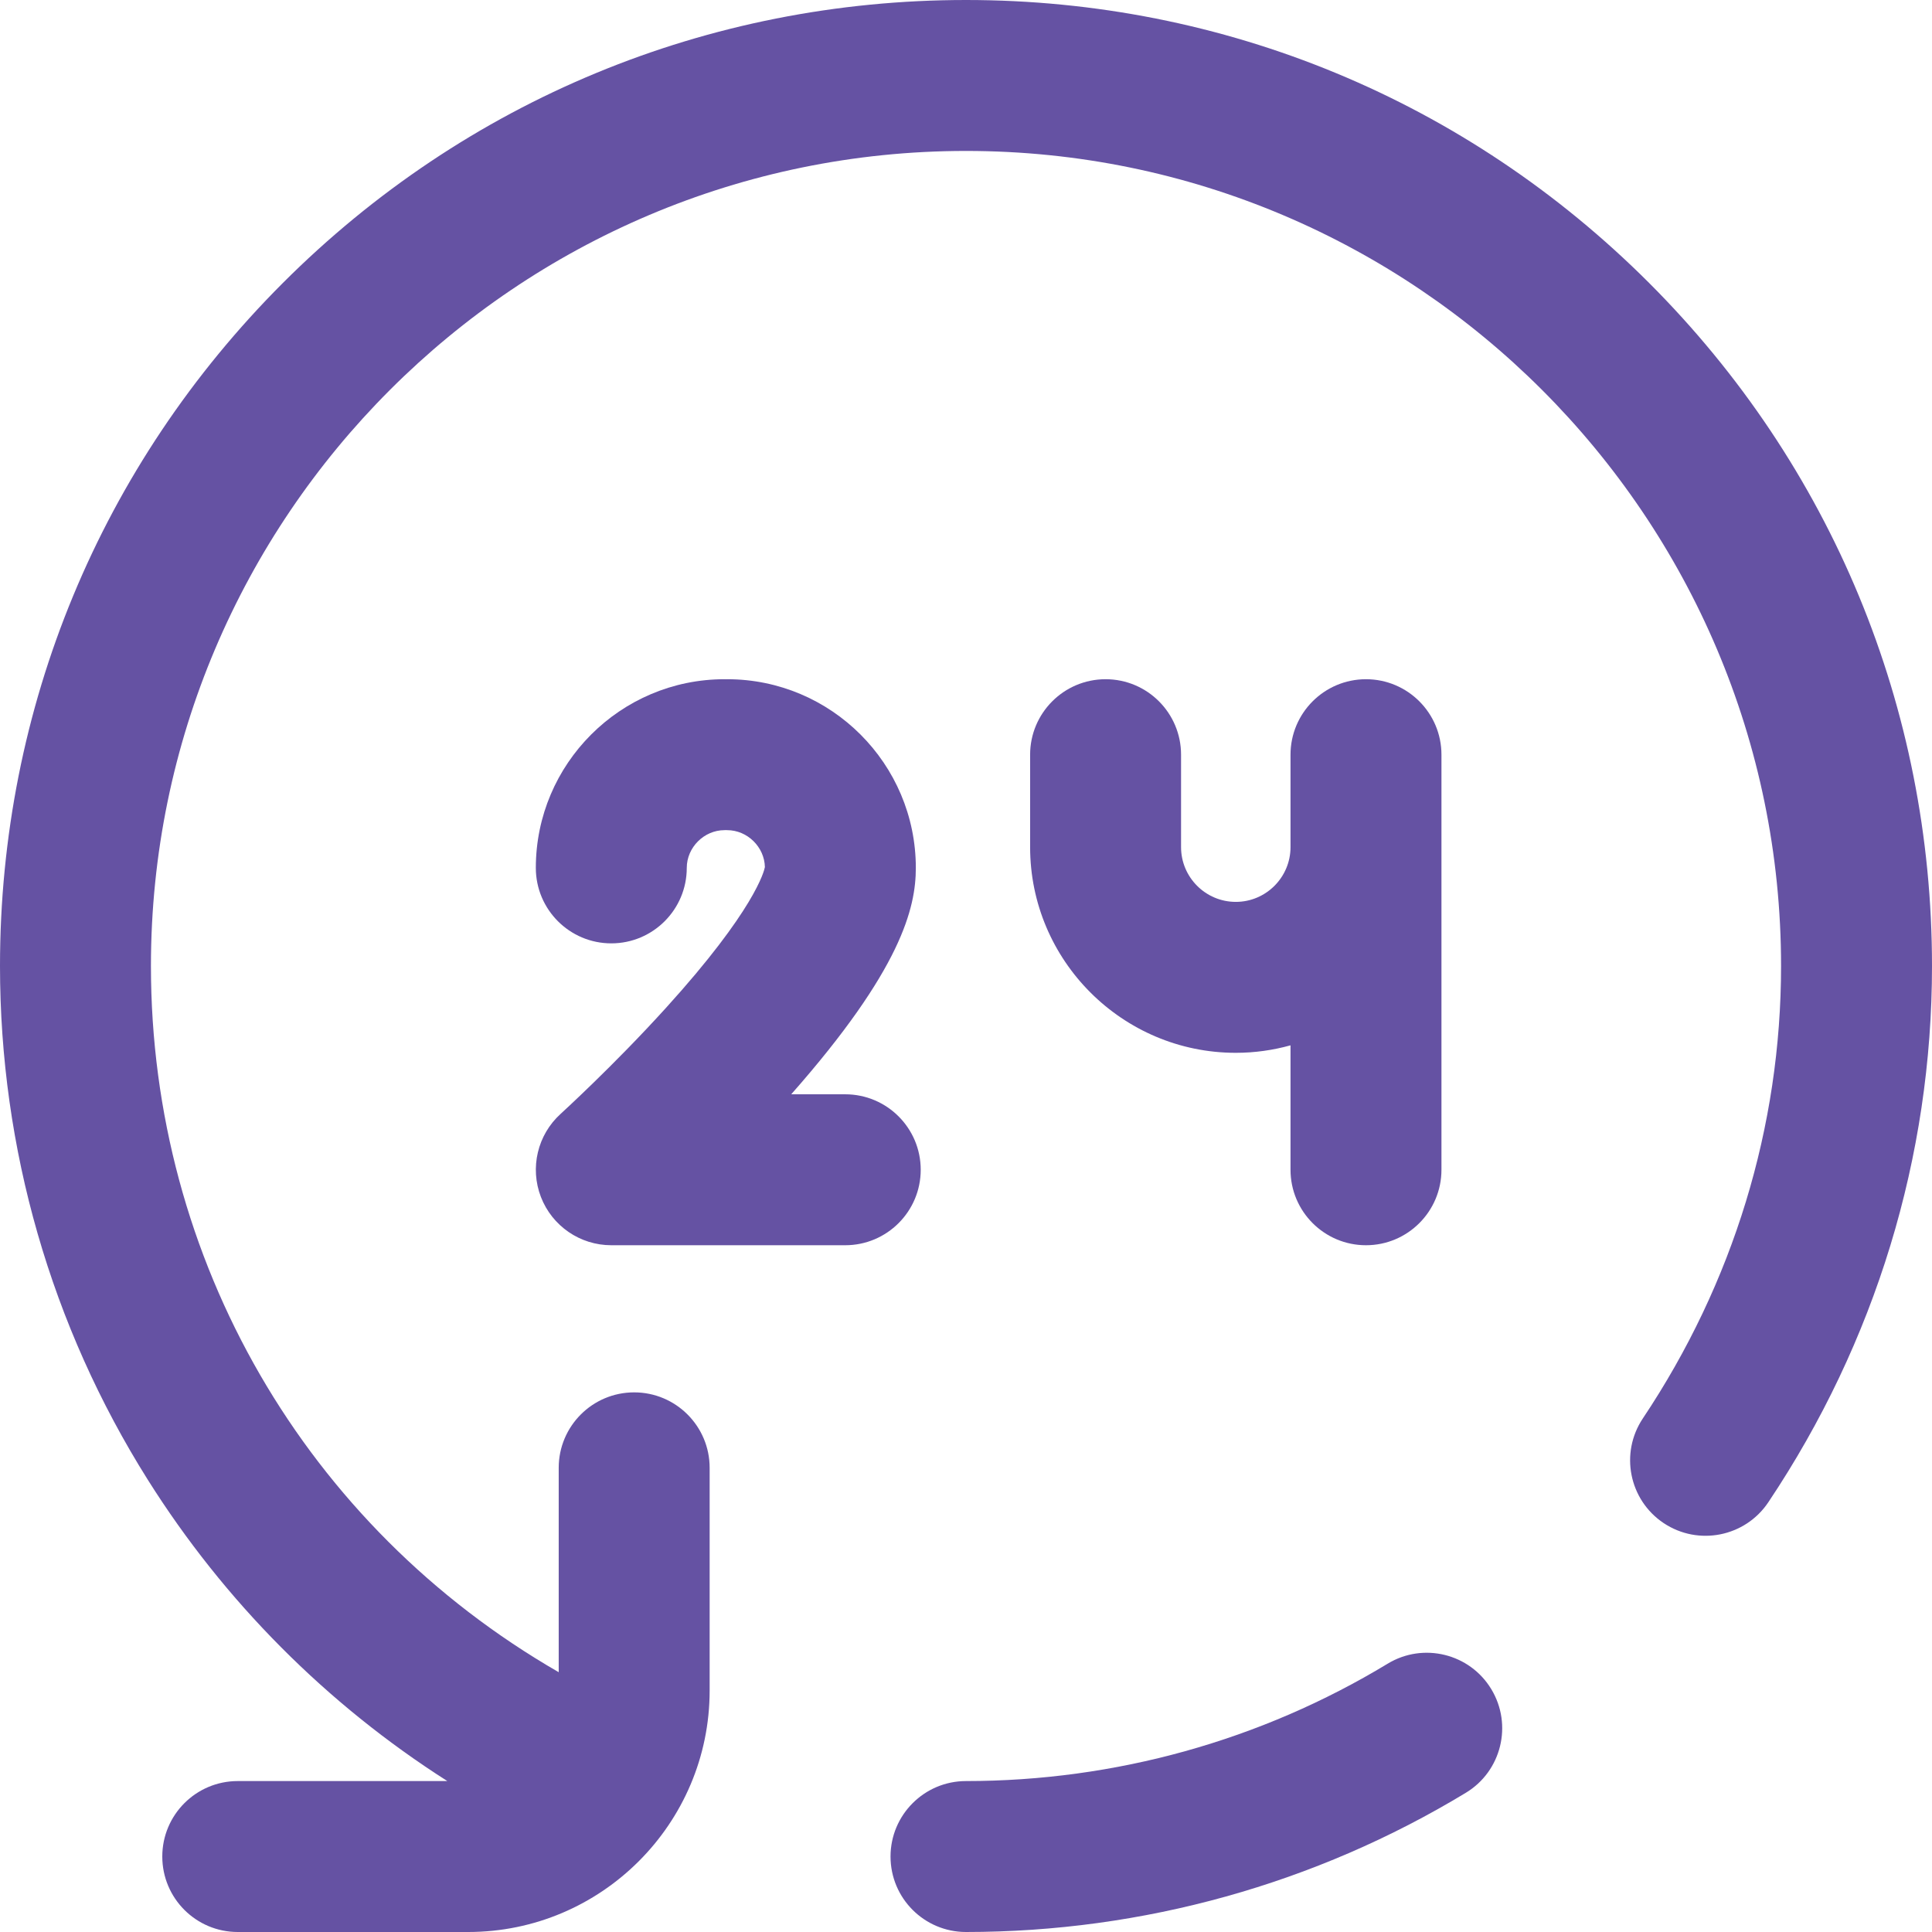 <svg width="32" height="32" viewBox="0 0 32 32" fill="none" xmlns="http://www.w3.org/2000/svg">
<g clip-path="url(#clip0_20005311_5206)">
<path d="M9.286 18.449C8.903 18.796 8.773 19.343 8.959 19.825C9.145 20.307 9.608 20.625 10.125 20.625H14C14.69 20.625 15.25 20.065 15.25 19.375C15.25 18.685 14.69 18.125 14 18.125H13.105C14.931 16.055 15.169 15.035 15.169 14.375C15.169 12.652 13.768 11.25 12.044 11.25C12.037 11.25 12.03 11.251 12.022 11.251C12.015 11.251 12.008 11.25 12 11.25C10.277 11.25 8.875 12.652 8.875 14.375C8.875 15.065 9.435 15.625 10.125 15.625C10.815 15.625 11.375 15.065 11.375 14.375C11.375 14.036 11.661 13.75 12 13.75C12.008 13.75 12.015 13.749 12.022 13.749C12.03 13.749 12.037 13.75 12.044 13.75C12.379 13.75 12.662 14.029 12.669 14.362C12.657 14.426 12.503 15.07 11.032 16.692C10.161 17.653 9.294 18.441 9.286 18.449Z" fill="#6552A3"/>
<path d="M22.984 27.556C20.884 28.828 18.469 29.5 16 29.5C15.31 29.5 14.75 30.06 14.75 30.75C14.75 31.441 15.31 32 16 32C18.926 32 21.789 31.203 24.279 29.694C24.869 29.337 25.058 28.568 24.7 27.977C24.343 27.387 23.574 27.198 22.984 27.556Z" fill="#6552A3"/>
<path d="M27.314 4.686C24.292 1.664 20.274 0 16 0C11.726 0 7.708 1.664 4.686 4.686C1.664 7.708 0 11.726 0 16C0 19.021 0.846 21.962 2.447 24.508C3.716 26.525 5.413 28.228 7.409 29.5H3.938C3.247 29.5 2.688 30.06 2.688 30.75C2.688 31.44 3.247 32 3.938 32H7.754C9.959 32 11.754 30.206 11.754 28V24.312C11.754 23.622 11.194 23.062 10.504 23.062C9.813 23.062 9.254 23.622 9.254 24.312V27.697C5.069 25.285 2.5 20.872 2.5 16C2.5 8.556 8.556 2.5 16 2.5C23.444 2.5 29.5 8.556 29.5 16C29.5 18.662 28.708 21.253 27.211 23.493C26.827 24.067 26.981 24.843 27.555 25.227C28.129 25.61 28.905 25.456 29.289 24.882C31.063 22.23 32 19.158 32 16C32 11.726 30.336 7.708 27.314 4.686Z" fill="#6552A3"/>
<path d="M18.312 11.25C17.622 11.25 17.062 11.81 17.062 12.5V14.031C17.062 15.909 18.59 17.438 20.469 17.438C20.783 17.438 21.086 17.394 21.375 17.314V19.375C21.375 20.065 21.935 20.625 22.625 20.625C23.315 20.625 23.875 20.065 23.875 19.375V12.5C23.875 11.81 23.315 11.25 22.625 11.25C21.935 11.25 21.375 11.81 21.375 12.5V14.031C21.375 14.531 20.968 14.938 20.469 14.938C19.969 14.938 19.562 14.531 19.562 14.031V12.5C19.562 11.81 19.003 11.25 18.312 11.25Z" fill="#6552A3"/>
</g>
<defs>
<clipPath id="clip0_20005311_5206">
<rect width="32" height="32" fill="white"/>
</clipPath>
</defs>
</svg>
